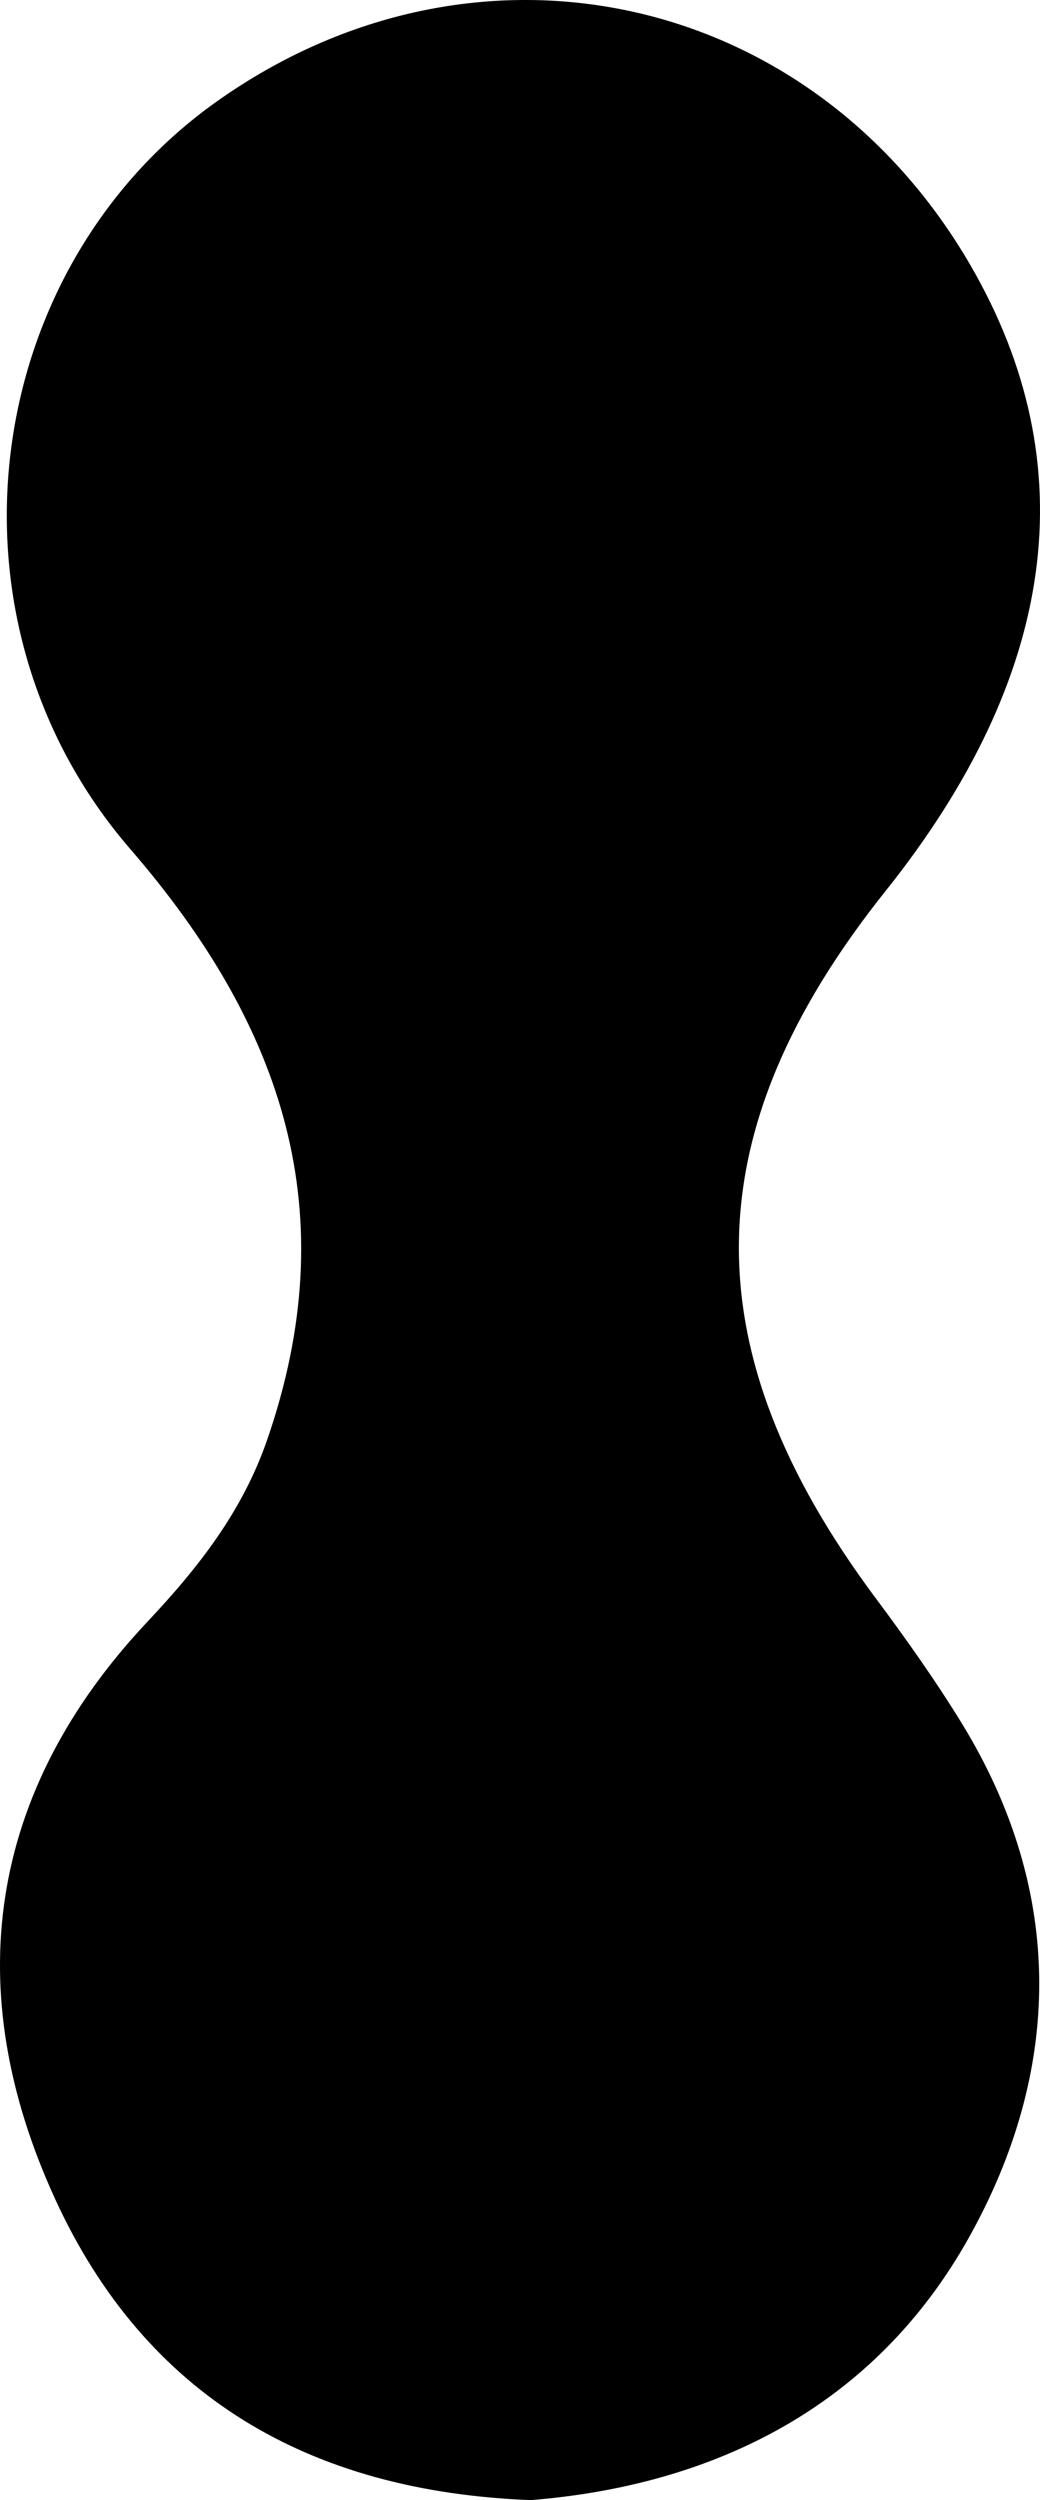 <svg width="117" height="281" viewBox="0 0 117 281" fill="none" xmlns="http://www.w3.org/2000/svg">
<path d="M59.72 281C80.476 279.33 98.412 270.411 108.988 251.518C119.48 232.774 119.907 212.711 108.157 193.62C105.18 188.782 101.876 184.131 98.479 179.575C77.653 151.638 77.983 127.237 99.645 100.121C118.936 75.975 122.168 52.277 109.225 29.896C91.314 -1.08 53.516 -9.296 24.334 11.443C-2.247 30.333 -7.577 69.743 14.676 95.452C31.961 115.422 38.864 136.397 30.044 161.863C27.271 169.867 22.343 176.161 16.623 182.235C-1.426 201.398 -4.585 223.674 6.211 247.178C16.376 269.308 34.768 280.051 59.72 281Z" fill="black"/>
</svg>

